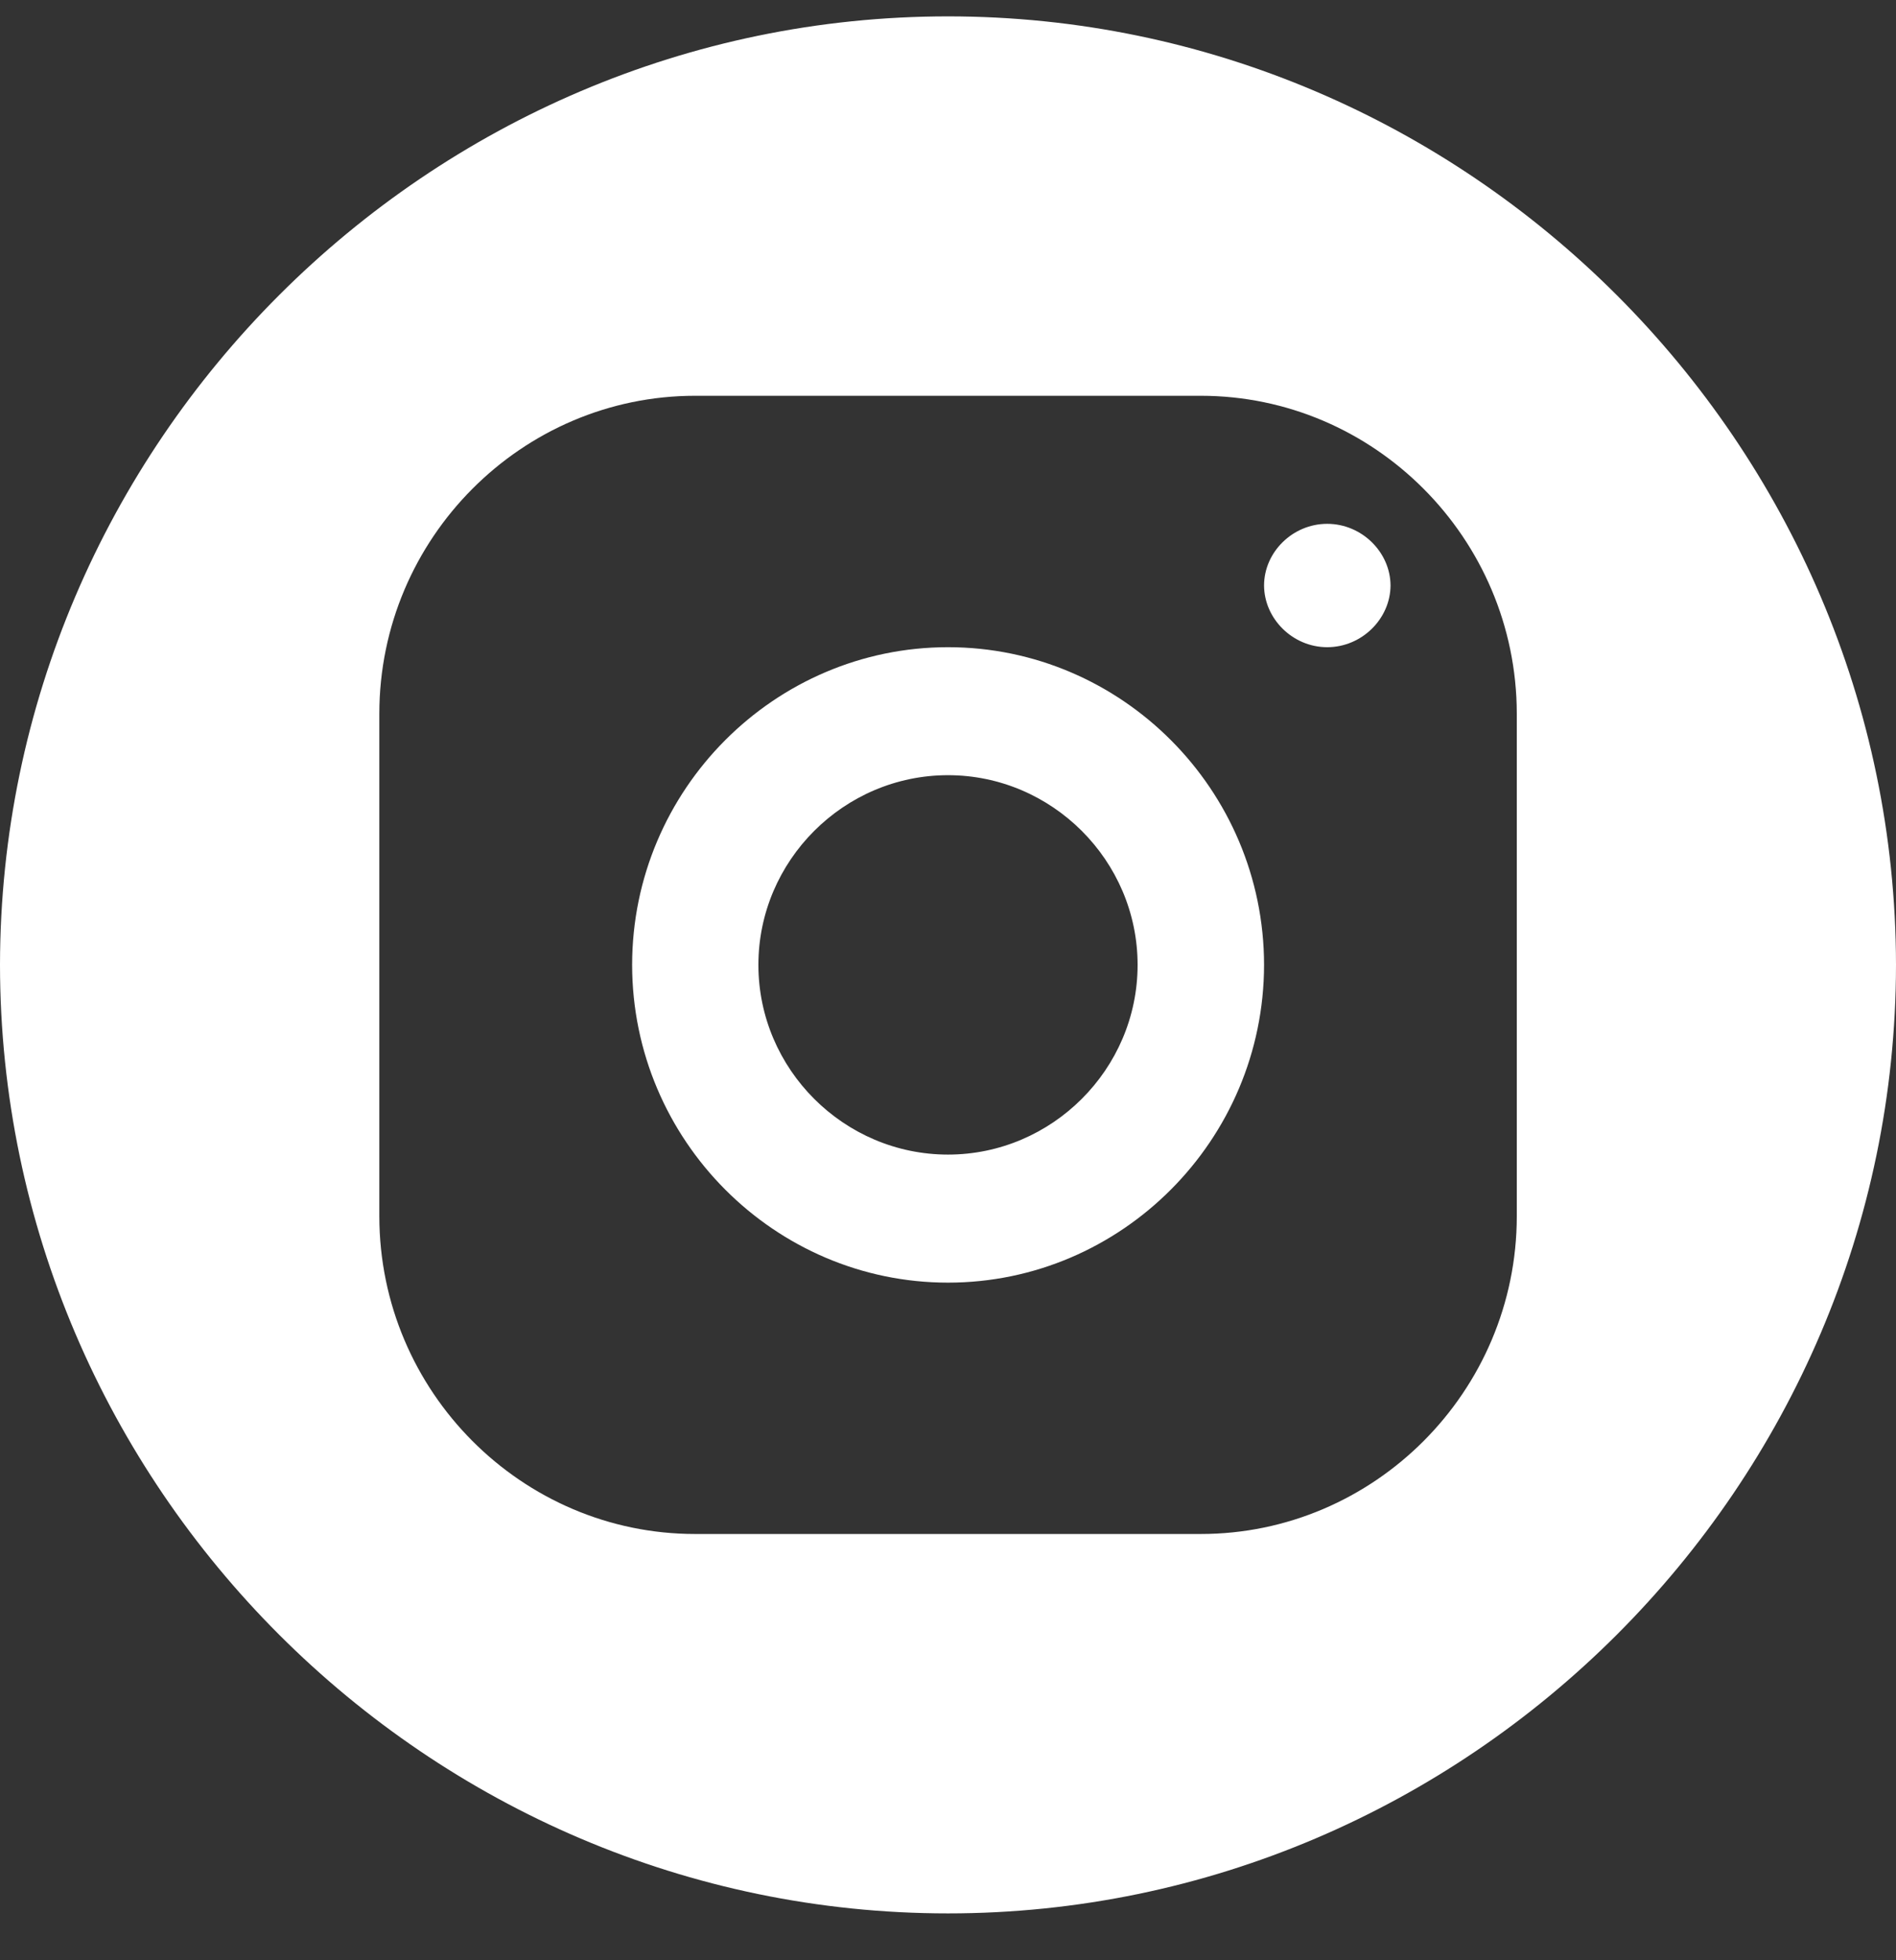<svg width="30" height="31" viewBox="0 0 30 31" fill="none" xmlns="http://www.w3.org/2000/svg">
<rect x="0" y="0" width="30" height="31" fill="#333333" stroke="none"/>
<path d="M15 30.259C6.774 30.259 0.007 23.509 0 15.259C0.009 7.009 6.774 0.259 15 0.259C23.224 0.259 29.989 7.009 30 15.259C29.991 23.509 23.226 30.259 15 30.259ZM10.999 6.259C8.259 6.259 6.005 8.509 6.002 11.284V19.235C6.005 22.01 8.259 24.259 10.999 24.259H18.999C21.741 24.259 23.997 22.01 24 19.235V11.284C23.995 8.509 21.741 6.259 18.999 6.259H10.999ZM15 20.284C12.259 20.284 10.005 18.034 10.002 15.259C10.004 12.484 12.258 10.235 15 10.235C17.744 10.235 19.998 12.484 20.001 15.259C19.997 18.034 17.742 20.284 15 20.284ZM15 12.259C13.354 12.259 12 13.609 12 15.259C12 16.909 13.354 18.259 15 18.259C16.645 18.259 18 16.909 18 15.259C18 13.609 16.645 12.259 15 12.259ZM21 10.235C20.453 10.235 20.003 9.784 20.001 9.259C20.001 8.734 20.451 8.284 21 8.284C21.549 8.284 22 8.734 22.002 9.259C22 9.784 21.549 10.235 21 10.235Z" fill="white"/>
</svg>
